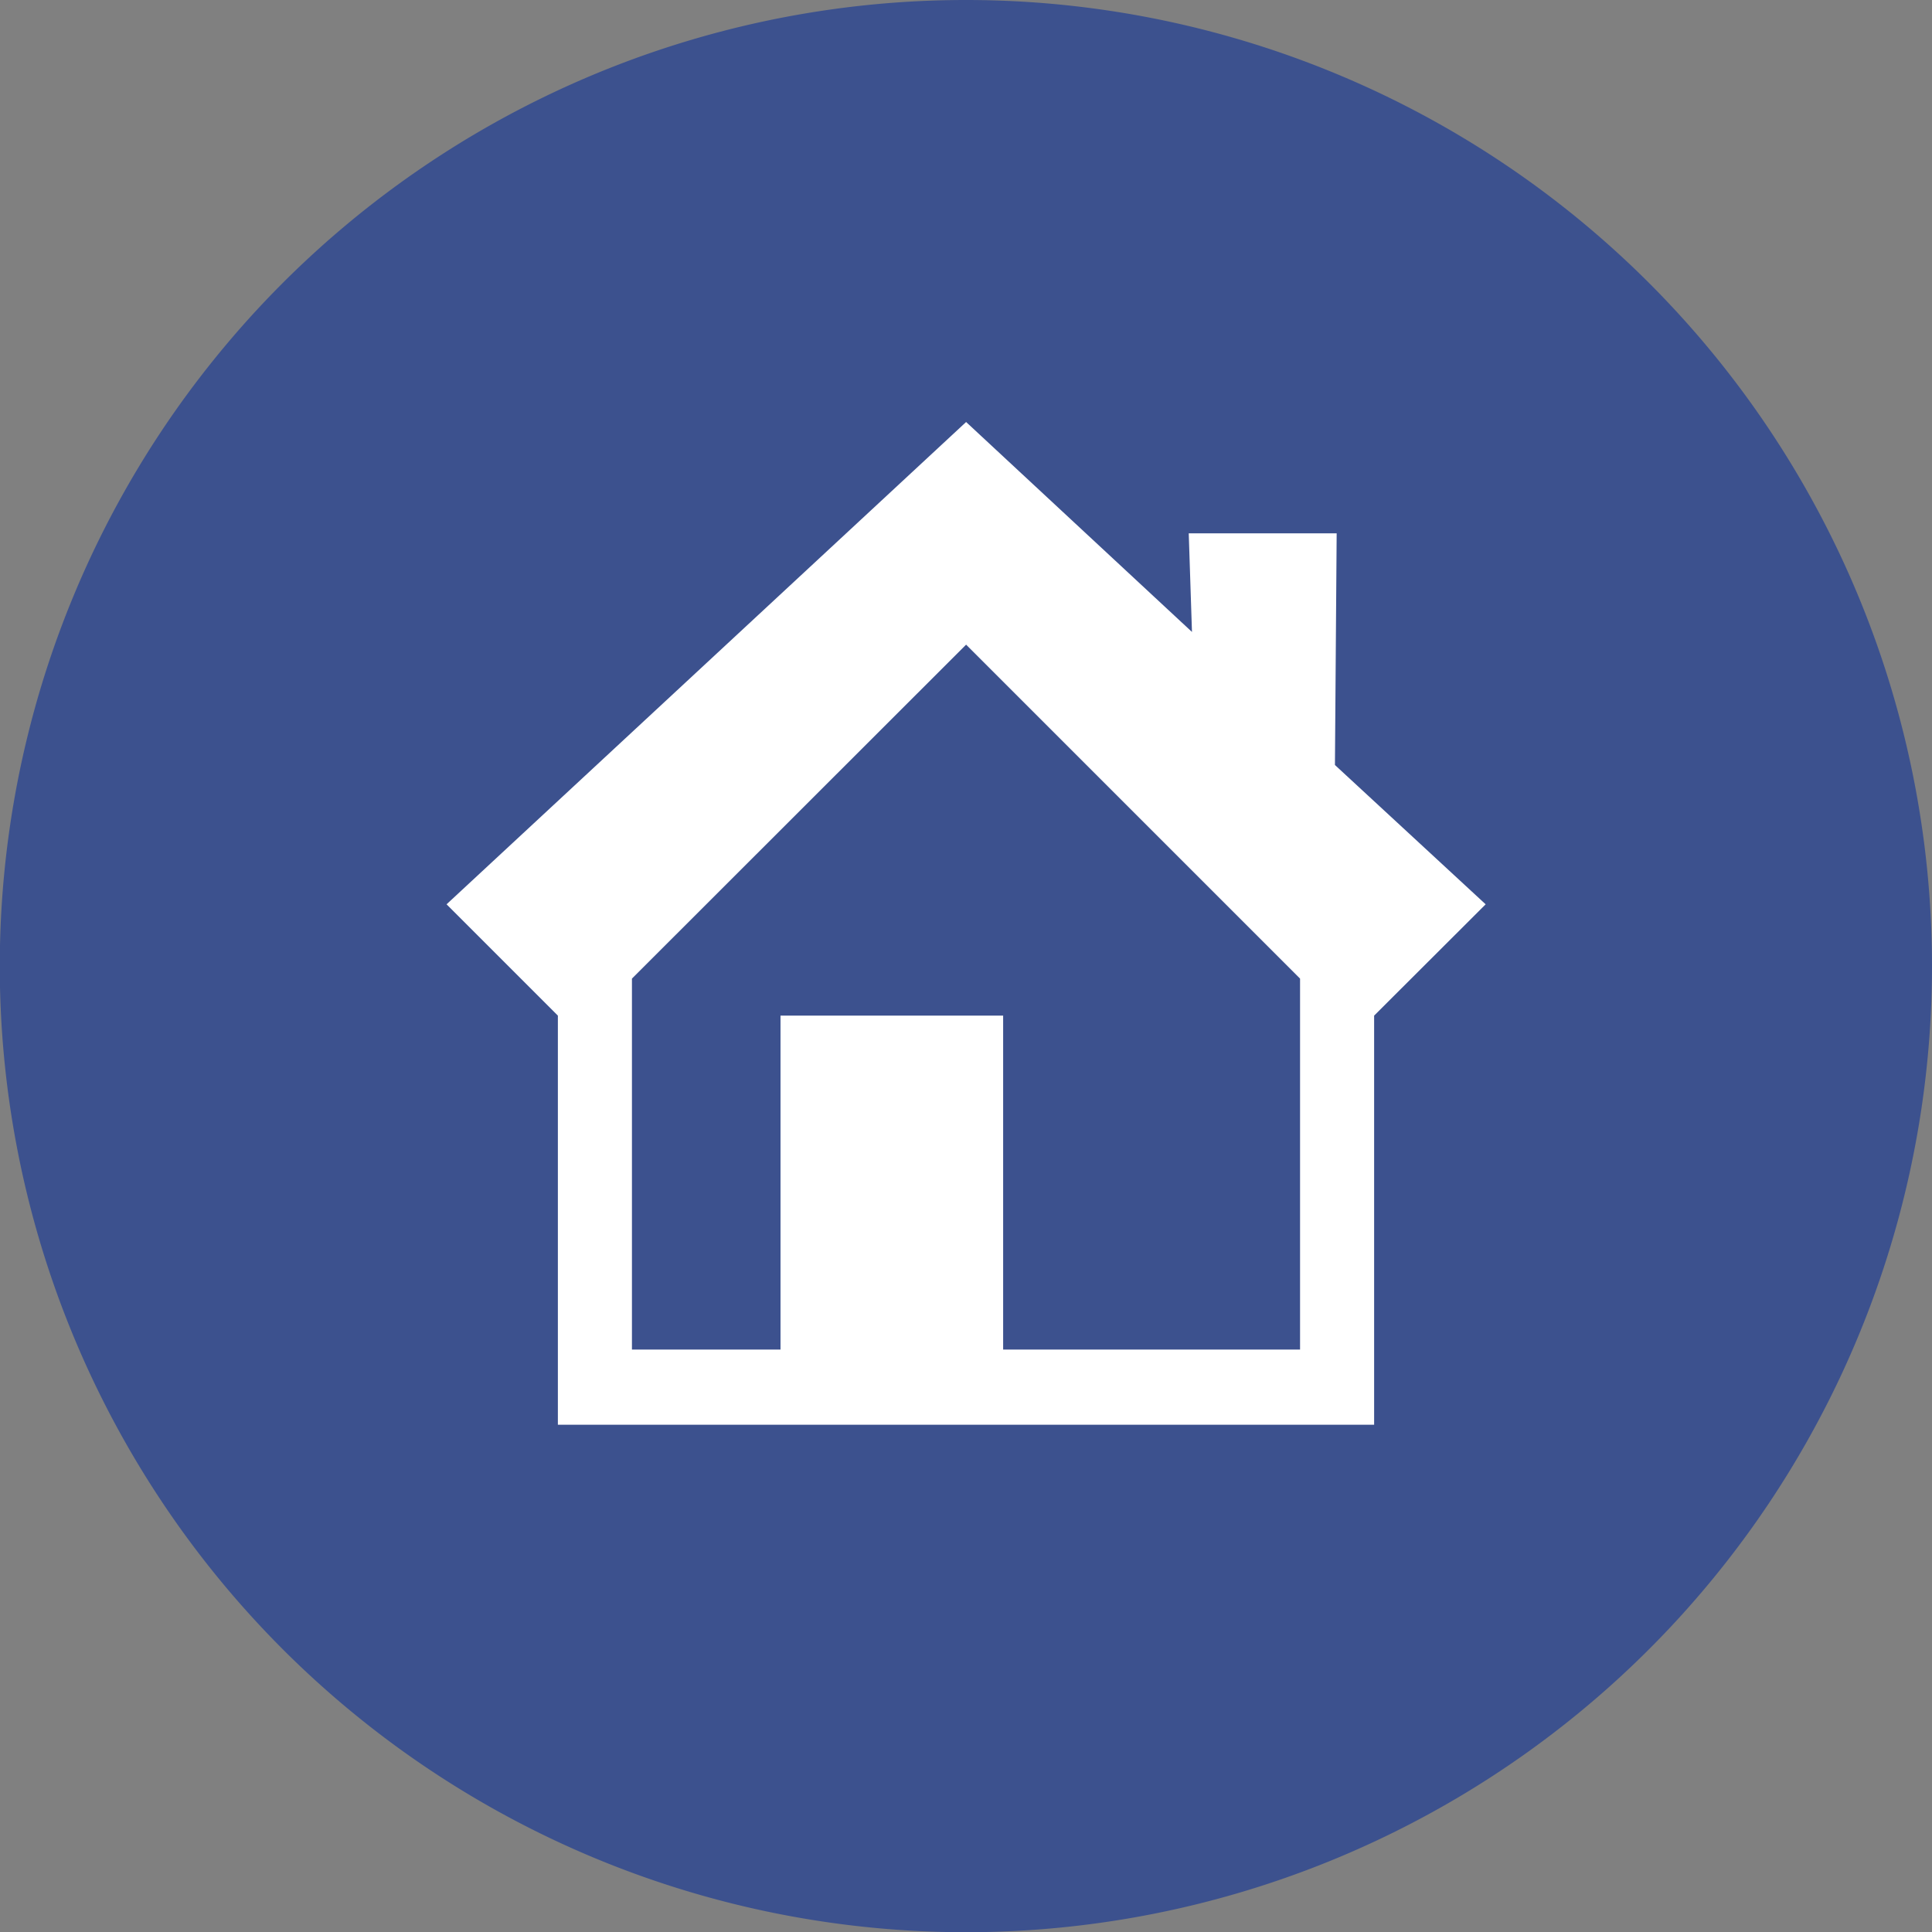 <?xml version="1.0" encoding="UTF-8"?>
<svg xmlns="http://www.w3.org/2000/svg" viewBox="0 0 89.73 89.73">
  <rect x="0" y="0" width="89.73" height="89.73" fill="#808080" stroke="none"/>
  <defs>
    <style>.cls-1{fill:#3c518e;}.cls-1,.cls-2{fill-rule:evenodd;}.cls-2{fill:#fff;}</style>
  </defs>
  <g id="Calque_2" data-name="Calque 2">
    <g id="Logo">
      <path class="cls-1" d="M89.73,44.87A44.87,44.87,0,1,1,44.86,0,44.87,44.87,0,0,1,89.73,44.87Z"></path>
      <path class="cls-2" d="M62,35.53l.08-10.76H55.21l.15,4.58L44.87,19.6,20.74,42l5.17,5.17v19H63.82v-19L69,42ZM60.38,62.68H46.59V47.17H36.25V62.68h-6.9V45.45L44.87,29.94,60.38,45.45Z"></path>
    </g>
  </g>
</svg>
